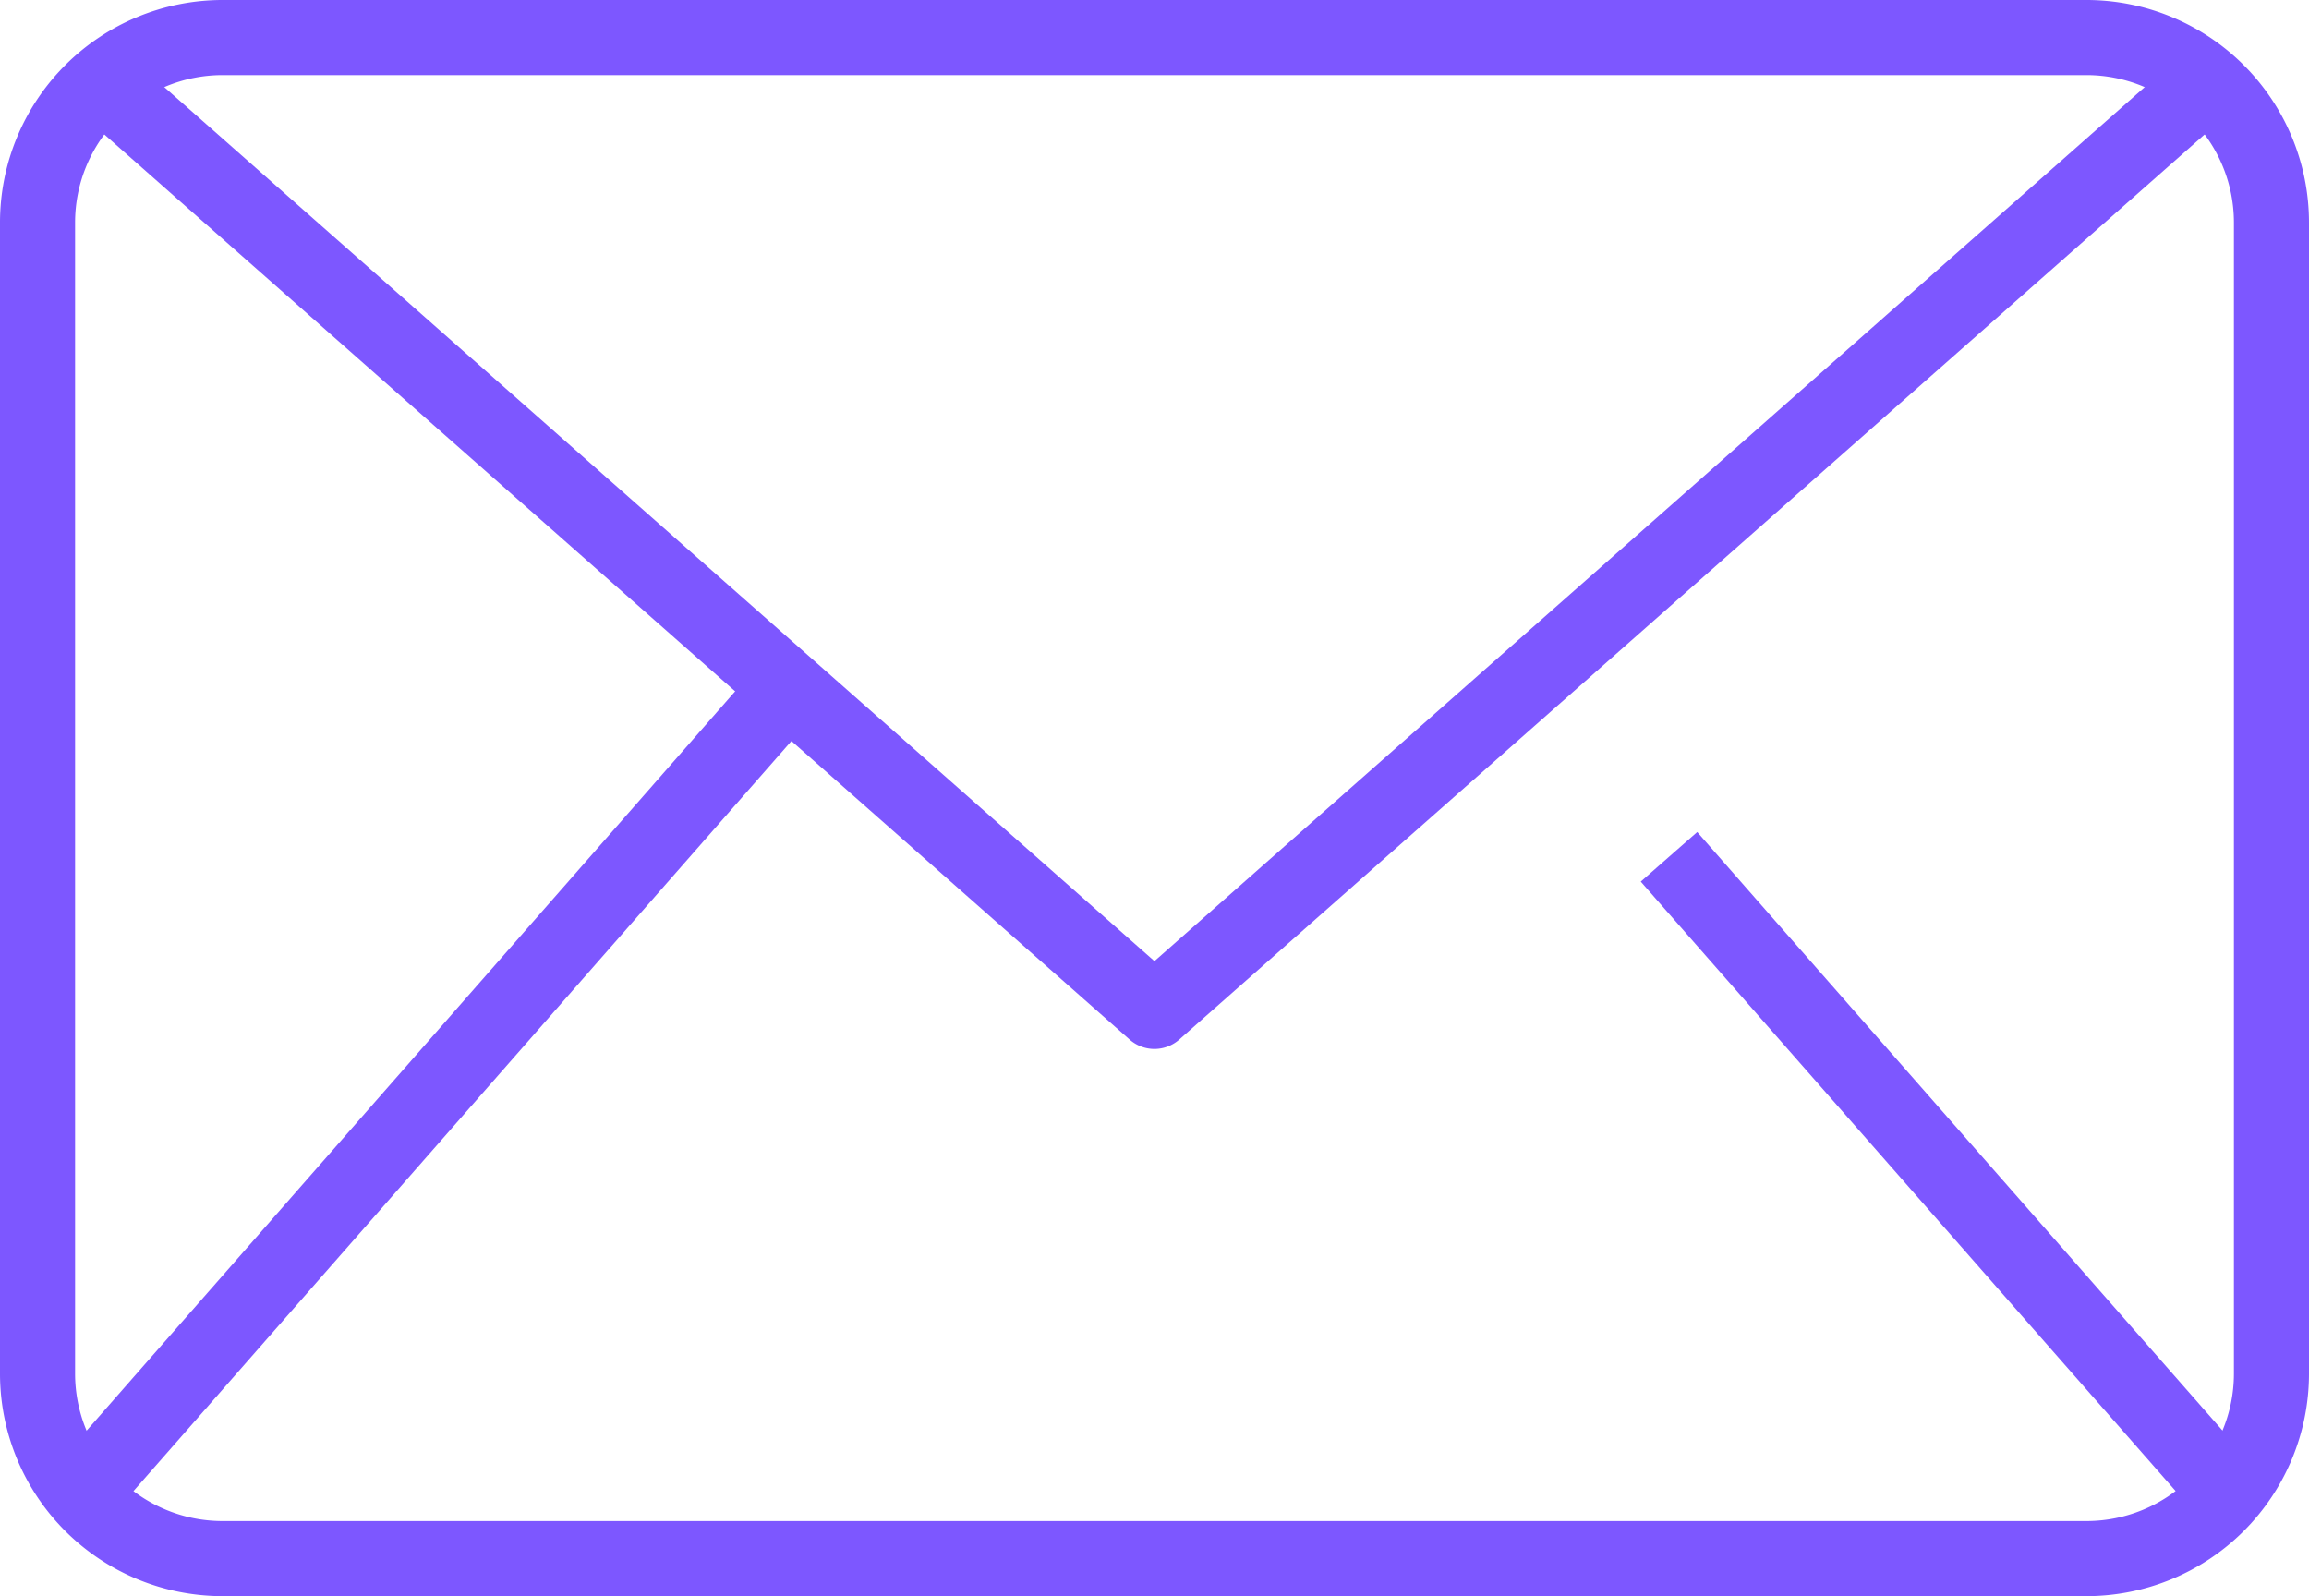 <svg xmlns="http://www.w3.org/2000/svg" width="77.796" height="53.778" viewBox="0 0 77.796 53.778"><g transform="translate(-1316.713 -2524.659)"><path d="M1387.015,2578.437h-62.808a7.5,7.5,0,0,1-7.494-7.493v-38.791a7.5,7.5,0,0,1,7.494-7.494h62.808a7.5,7.5,0,0,1,7.494,7.494v38.791A7.5,7.5,0,0,1,1387.015,2578.437Zm-62.808-51.248a4.97,4.97,0,0,0-4.964,4.964v38.791a4.969,4.969,0,0,0,4.964,4.963h62.808a4.969,4.969,0,0,0,4.964-4.963v-38.791a4.97,4.97,0,0,0-4.964-4.964Z" fill="#7d57ff"></path><path d="M1355.609,2560a1.263,1.263,0,0,1-.837-.317l-35.617-31.441,1.675-1.9,34.779,30.7,34.782-30.7,1.674,1.9-35.618,31.44A1.267,1.267,0,0,1,1355.609,2560Z" fill="#7d57ff"></path><rect width="36.303" height="2.53" transform="translate(1318.373 2574.295) rotate(-48.742)" fill="#7d57ff"></rect><rect width="2.53" height="28.738" transform="matrix(0.752, -0.66, 0.66, 0.752, 1371.994, 2554.362)" fill="#7d57ff"></rect></g></svg>